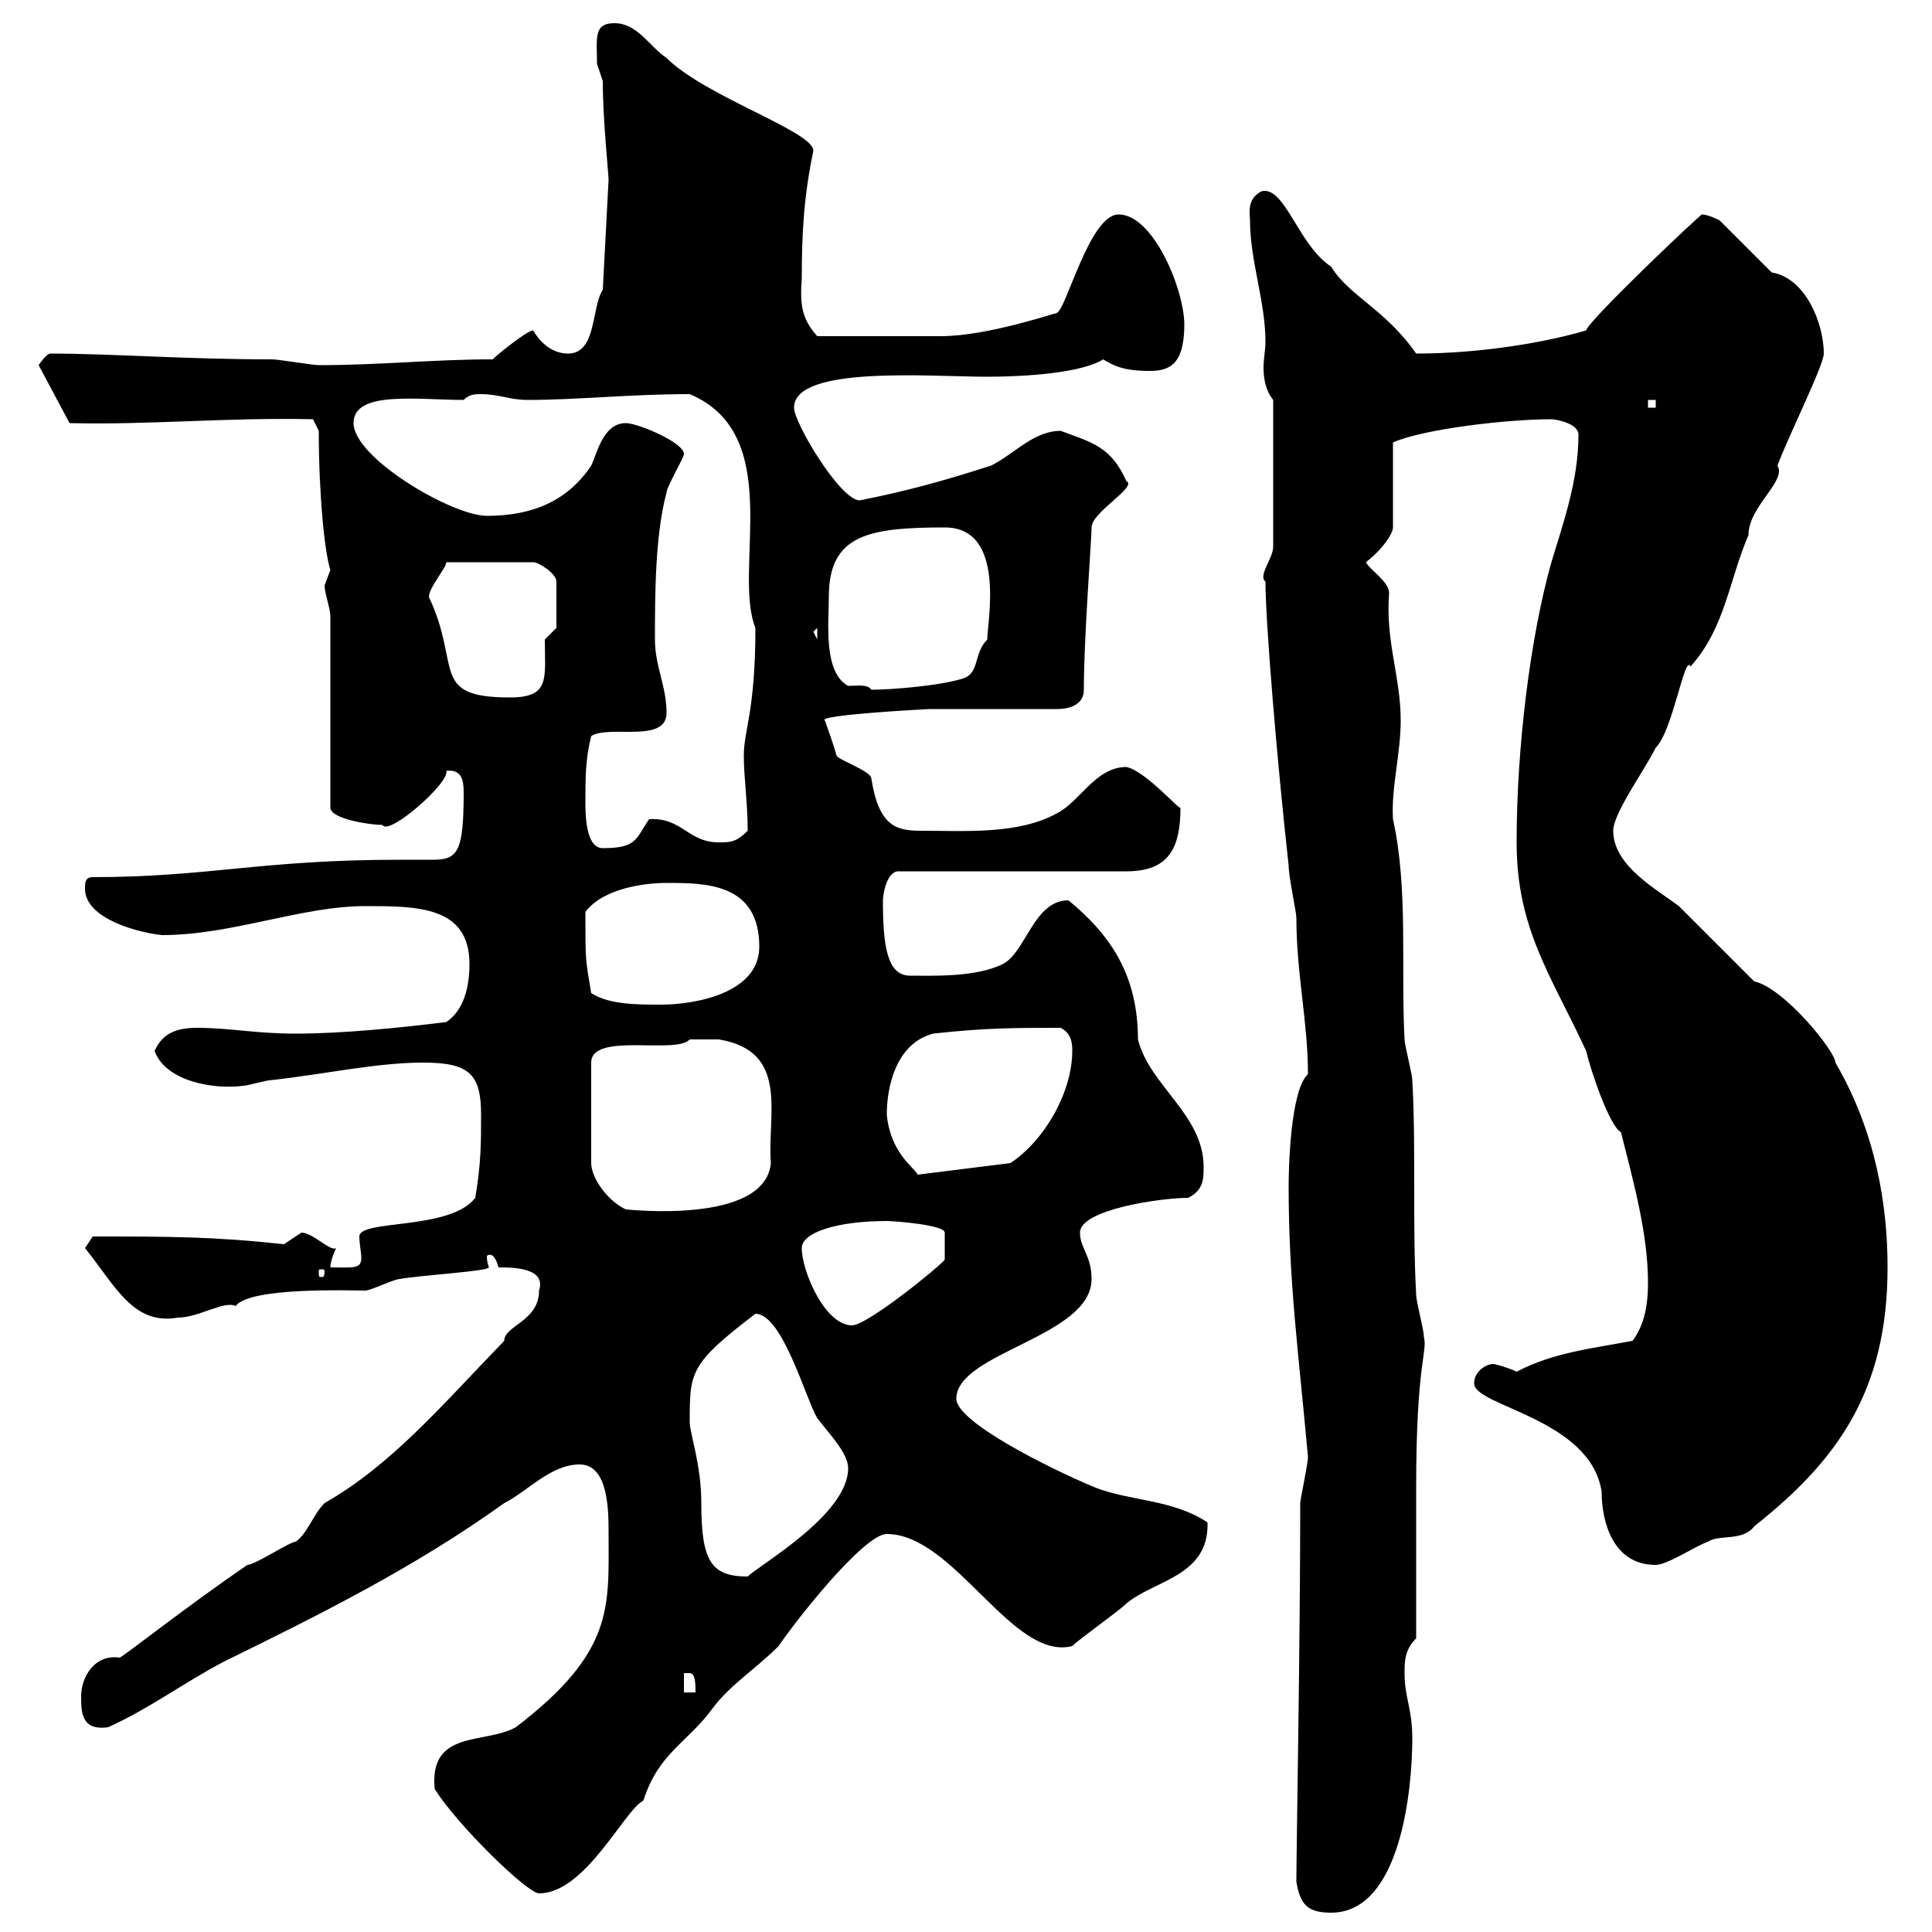 <svg xmlns="http://www.w3.org/2000/svg" xmlns:xlink="http://www.w3.org/1999/xlink" width="300" height="300"><path d="M201.30 292.20C201.90 295.80 203.10 297 206.70 297C217.50 297 219.30 277.80 219.30 270C219.30 265.20 218.10 263.70 218.10 259.80C218.10 258 218.10 256.20 219.90 254.40L219.90 231C219.90 211.50 221.70 210 221.10 207.60C221.10 206.40 219.90 202.20 219.90 201C219.30 190.20 219.90 178.50 219.30 167.70C219.30 166.80 218.10 162.30 218.10 161.40C217.50 150.30 218.70 138 216.30 127.20C216 122.40 217.50 117 217.50 111.90C217.50 105 215.10 99.60 215.70 92.10C215.70 90.30 212.70 88.50 212.10 87.30C214.80 85.20 216.30 82.80 216.30 81.90L216.30 68.70C221.10 66.60 234 65.10 240.90 65.10C241.50 65.10 245.10 65.70 245.10 67.50C245.10 74.70 242.70 81.30 240.90 87.30C237.60 99 235.50 116.10 235.50 130.80C235.50 144.30 240.90 151.50 246.30 163.20C246.90 165.90 249.90 174.90 251.70 175.80C253.50 183 255.90 191.40 255.90 199.20C255.90 202.80 255.30 205.80 253.50 208.20C247.20 209.40 241.20 210 235.50 213C234.30 212.40 232.20 211.80 231.90 211.80C230.70 211.80 228.90 213 228.90 214.80C228.90 218.40 246.90 220.20 248.70 231.60C248.70 236.40 250.50 243 257.10 243C258.90 243 263.40 240 265.20 239.40C267 238.20 270.60 239.40 272.40 237C285.30 226.80 293.10 216 293.10 196.80C293.10 187.20 291.30 175.80 285 165C285 163.20 276.90 153.30 272.40 152.40C270.60 150.60 262.50 142.50 260.70 140.70C257.10 138 250.50 134.40 250.50 129C250.50 126.30 255.30 119.70 257.10 116.10C259.80 113.40 261.60 101.40 262.50 103.50C267.90 97.50 268.50 90 271.50 83.10C271.50 78.60 277.50 74.70 276 72.30C277.80 67.50 283.20 56.70 283.20 54.90C283.20 50.40 280.50 43.20 275.10 42.30L267 34.20C267 34.20 265.20 33.30 264.30 33.30C264.30 33 246.60 49.80 246.30 51.30C240.30 53.10 230.10 54.90 219.90 54.90C215.10 48 209.40 45.90 206.70 41.40C201.60 38.10 199.50 28.80 195.90 29.70C193.50 30.90 194.10 33.30 194.10 34.20C194.10 40.50 196.50 46.80 196.50 53.10C196.50 54.30 196.20 55.80 196.20 57C196.20 58.80 196.50 60.60 197.70 62.10L197.70 84.90C197.70 86.70 195.30 89.40 196.50 90.30C196.50 96.60 198.30 118.20 200.10 134.40C200.10 136.20 201.30 141.60 201.30 142.50C201.30 151.20 203.10 158.70 203.10 166.80C200.40 169.20 200.10 181.20 200.10 184.20C200.10 198.90 201.60 209.70 203.10 226.20C203.10 227.40 201.90 232.80 201.90 233.40C201.90 255 201.30 287.10 201.30 292.20ZM67.50 277.80C71.10 283.50 81.90 294 83.70 294C90.90 294 96.90 281.10 99.90 279.60C102.30 272.10 106.80 270.60 110.70 265.20C113.40 261.60 117.30 259.20 120.90 255.60C123.30 252 134.10 238.20 137.70 238.20C148.20 238.20 157.20 258 166.50 255.60C167.70 254.40 173.70 250.20 174.90 249C179.10 245.40 187.80 244.80 187.50 236.40C182.10 232.80 175.50 233.10 170.10 231C162.90 228 148.50 220.80 148.50 217.20C148.50 210 169.50 207.60 169.50 198.60C169.50 195 167.70 193.80 167.70 191.40C167.70 187.80 180.30 186 184.50 186C186.90 184.80 186.90 183 186.90 181.20C186.90 173.10 178.50 168.60 176.70 161.40C176.70 151.50 172.50 145.20 165.90 139.80C160.50 139.80 159.30 147.90 155.70 149.70C151.50 151.80 144.60 151.50 141.30 151.50C137.70 151.50 137.10 146.70 137.10 139.80C137.10 138.90 137.70 135.30 139.50 135.30L174.90 135.30C181.50 135.30 183.30 131.70 183.30 125.40C183.30 126 177.90 119.70 174.90 119.10C170.10 119.10 167.70 124.50 164.10 126.30C158.10 129.60 150 129 143.10 129C139.20 129 136.50 128.40 135.30 120.90C135.30 119.70 129.90 117.90 129.90 117.30C129.30 115.20 128.40 112.80 128.10 111.90C126.60 111 144.30 110.10 144.30 110.10L164.10 110.10C164.70 110.10 168.30 110.10 168.30 107.10C168.30 99 169.50 83.70 169.50 81.90C169.50 79.50 176.70 75.60 174.90 74.70C172.50 69.30 169.50 68.70 164.70 66.90C160.50 66.90 157.50 70.50 153.90 72.30C146.40 74.70 141 76.20 133.50 77.70C130.50 77.70 123.30 65.70 123.30 63.30C123.30 56.70 144.60 58.50 153.30 58.50C159.30 58.50 168 57.90 171.30 55.80C172.80 56.70 174.30 57.60 178.50 57.60C181.50 57.60 183.90 56.70 183.90 50.40C183.90 45 179.10 33.30 173.70 33.30C169.20 33.30 165.60 48 164.10 48.60C163.80 48.60 153.30 52.20 146.10 52.20C142.20 52.20 133.80 52.20 126.90 52.20C124.50 49.50 124.20 47.40 124.50 43.20C124.50 36.30 124.80 30.60 126.30 23.40C126.30 20.40 109.50 15 103.50 9C100.80 7.20 99 3.60 95.40 3.60C92.10 3.60 92.70 6 92.70 9.90C92.70 9.90 93.60 12.60 93.60 12.60C93.60 18.60 94.50 27 94.50 27.90L93.60 45C91.80 47.70 92.70 54.90 88.20 54.90C84.60 54.90 82.80 51.30 82.80 51.30C81.90 51.30 77.40 54.90 76.50 55.80C67.20 55.80 59.10 56.70 49.50 56.70C48.60 56.70 43.20 55.80 42.30 55.80C28.80 55.80 17.10 54.90 7.80 54.90C7.20 54.90 6 56.70 6 56.70L10.80 65.70C23.40 66 35.10 64.80 48.60 65.10L49.50 66.90C49.50 76.80 50.40 85.80 51.30 88.50C51.30 88.50 50.40 90.90 50.40 90.90C50.40 92.10 51.30 94.50 51.30 95.70L51.30 125.40C51.30 127.20 57.60 128.10 59.40 128.10C60.30 129.90 69.90 121.50 69.30 119.70C71.70 119.40 72 121.20 72 123C72 132.30 71.10 133.50 67.20 133.50C65.70 133.50 64.50 133.50 62.10 133.50C40.50 133.50 32.40 136.20 14.40 136.20C13.20 136.20 13.20 137.10 13.20 138C13.20 142.80 21.90 144.90 25.20 145.20C36 145.20 46.80 140.70 56.70 140.70C64.80 140.70 72.90 140.70 72.90 149.70C72.90 153.30 72 156.90 69.30 158.70C62.10 159.60 53.10 160.50 45.90 160.50C39.60 160.50 35.70 159.60 30.60 159.60C27.30 159.60 25.20 160.50 24 163.20C25.80 168 33.30 169.20 37.80 168.60C38.40 168.60 41.40 167.70 42.30 167.70C50.40 166.80 58.50 165 65.70 165C72.90 165 74.70 166.80 74.70 173.10C74.70 177.60 74.70 180.60 73.80 186C69.90 191.10 55.80 189.30 55.80 192C55.80 193.20 56.10 194.40 56.10 195.30C56.10 197.10 54.90 196.80 51.30 196.80C51.30 195.60 52.20 193.80 52.20 193.80C51.30 194.40 48.60 191.40 46.80 191.40C46.80 191.40 44.10 193.20 44.10 193.20C33 192 26.10 192 14.40 192L13.20 193.80C18 199.80 20.70 205.80 27.60 204.60C30.90 204.60 34.80 201.90 36.60 202.80C38.70 199.80 54.90 200.40 56.70 200.40C57.60 200.40 61.20 198.60 62.10 198.60C65.40 198 75.90 197.40 75.90 196.80C75.90 196.50 75.60 196.20 75.60 195C76.50 194.40 77.10 195.60 77.40 196.80C79.50 196.80 84.90 196.80 83.70 200.40C83.70 205.20 78.30 205.80 78.30 208.20C68.70 218.10 60.90 227.40 50.40 233.40C48.60 235.20 47.70 238.20 45.90 239.40C45 239.40 39.60 243 38.40 243C28.80 249.60 20.10 256.50 18.60 257.40C14.70 256.80 12.60 260.40 12.60 263.40C12.60 265.80 12.60 268.80 16.80 268.20C23.40 265.20 28.50 261.30 34.80 258C50.10 250.50 64.50 243.30 78.30 233.40C81.90 231.60 85.50 227.40 90 227.40C94.50 227.40 94.50 234.60 94.50 238.20C94.50 249.60 95.40 256.50 80.10 268.20C75.30 270.90 66.60 268.50 67.50 277.80ZM106.20 259.80C106.20 259.80 106.20 259.80 107.10 259.80C108 259.80 108 261.60 108 262.80L106.20 262.80ZM107.10 220.80C107.10 213 107.10 211.80 117.30 204C121.50 204 125.10 217.20 126.90 220.20C128.70 222.60 131.70 225.60 131.70 228C131.70 235.20 117.90 243 116.10 244.80C110.40 244.80 108.90 242.40 108.90 233.40C108.90 227.40 107.10 222.60 107.10 220.80ZM124.50 193.80C124.50 191.40 129.90 189.60 137.70 189.60C138.90 189.60 146.70 190.20 146.70 191.40L146.70 195.60C146.10 196.50 134.70 205.80 132.30 205.80C128.10 205.80 124.50 197.40 124.50 193.80ZM50.40 197.40C50.40 198.30 50.10 198.30 50.10 198.30C49.50 198.30 49.50 198.30 49.50 197.40C49.50 197.10 49.50 197.10 50.10 197.10C50.10 197.10 50.40 197.10 50.40 197.40ZM109.80 161.40C109.80 161.40 111.60 161.40 111.60 161.40C122.70 163.20 119.10 173.10 119.70 180.60C118.80 190.20 97.50 187.80 97.20 187.80C94.50 186.60 91.80 183 91.80 180.60L91.80 165C91.80 160.20 105 163.80 107.10 161.40C107.10 161.40 108.90 161.40 109.80 161.40ZM137.70 173.10C137.70 168.60 139.20 162 144.90 160.50C153 159.60 157.50 159.60 164.70 159.60C166.50 160.50 166.50 162.30 166.50 163.20C166.50 169.50 162.30 177 156.90 180.60L142.50 182.40C141.90 181.20 138.30 179.10 137.70 173.10ZM91.80 154.20C90.90 148.80 90.90 149.40 90.90 141.60C93.60 138 99.90 137.10 103.50 137.10C109.50 137.10 117.90 137.10 117.90 147C117.90 154.20 108 156 102.60 156C99 156 94.50 156 91.80 154.20ZM90.90 124.50C90.90 120.90 90.90 117.90 91.80 114.30C94.50 112.50 103.50 115.50 103.50 110.70C103.50 106.50 101.70 103.50 101.70 99.30C101.70 92.70 101.70 83.10 103.50 76.50C103.50 75.60 106.20 71.10 106.20 70.50C106.20 68.70 99 65.70 97.20 65.70C93.60 65.70 92.70 70.50 91.80 72.30C88.20 77.70 82.80 80.10 75.60 80.10C70.20 80.10 54.90 71.10 54.90 65.70C54.90 60.60 64.80 62.10 72 62.10C72.90 61.20 73.80 61.20 74.70 61.20C77.40 61.20 79.20 62.10 81.90 62.10C89.70 62.10 97.80 61.20 107.10 61.20C122.10 67.50 113.70 88.50 117.30 97.50C117.30 110.40 115.50 113.40 115.50 117.30C115.50 120.90 116.10 124.50 116.10 129C114.30 130.80 113.40 130.80 111.60 130.80C106.80 130.80 105.90 126.90 100.80 127.20C98.70 130.20 99 131.70 93.60 131.70C90.90 131.70 90.90 126.30 90.90 124.50ZM66.60 92.70C66.60 91.20 69.30 88.20 69.30 87.30L82.80 87.30C83.70 87.30 86.40 89.10 86.40 90.30L86.40 97.50L84.60 99.30C84.60 105.30 85.50 108.30 79.20 108.30C66.60 108.30 71.70 103.50 66.60 92.70ZM128.70 92.70C128.70 83.10 134.70 81.90 146.70 81.90C156.30 81.90 153.30 96.60 153.30 99.30C151.20 101.40 152.10 104.40 149.70 105.30C146.10 106.50 138.30 107.10 135.30 107.10C134.70 106.20 133.20 106.50 131.70 106.50C127.80 104.40 128.70 96.60 128.70 92.70ZM126.30 98.10L126.90 97.50L126.90 99.30ZM255.90 62.10L257.10 62.10L257.10 63.30L255.90 63.30Z"/></svg>